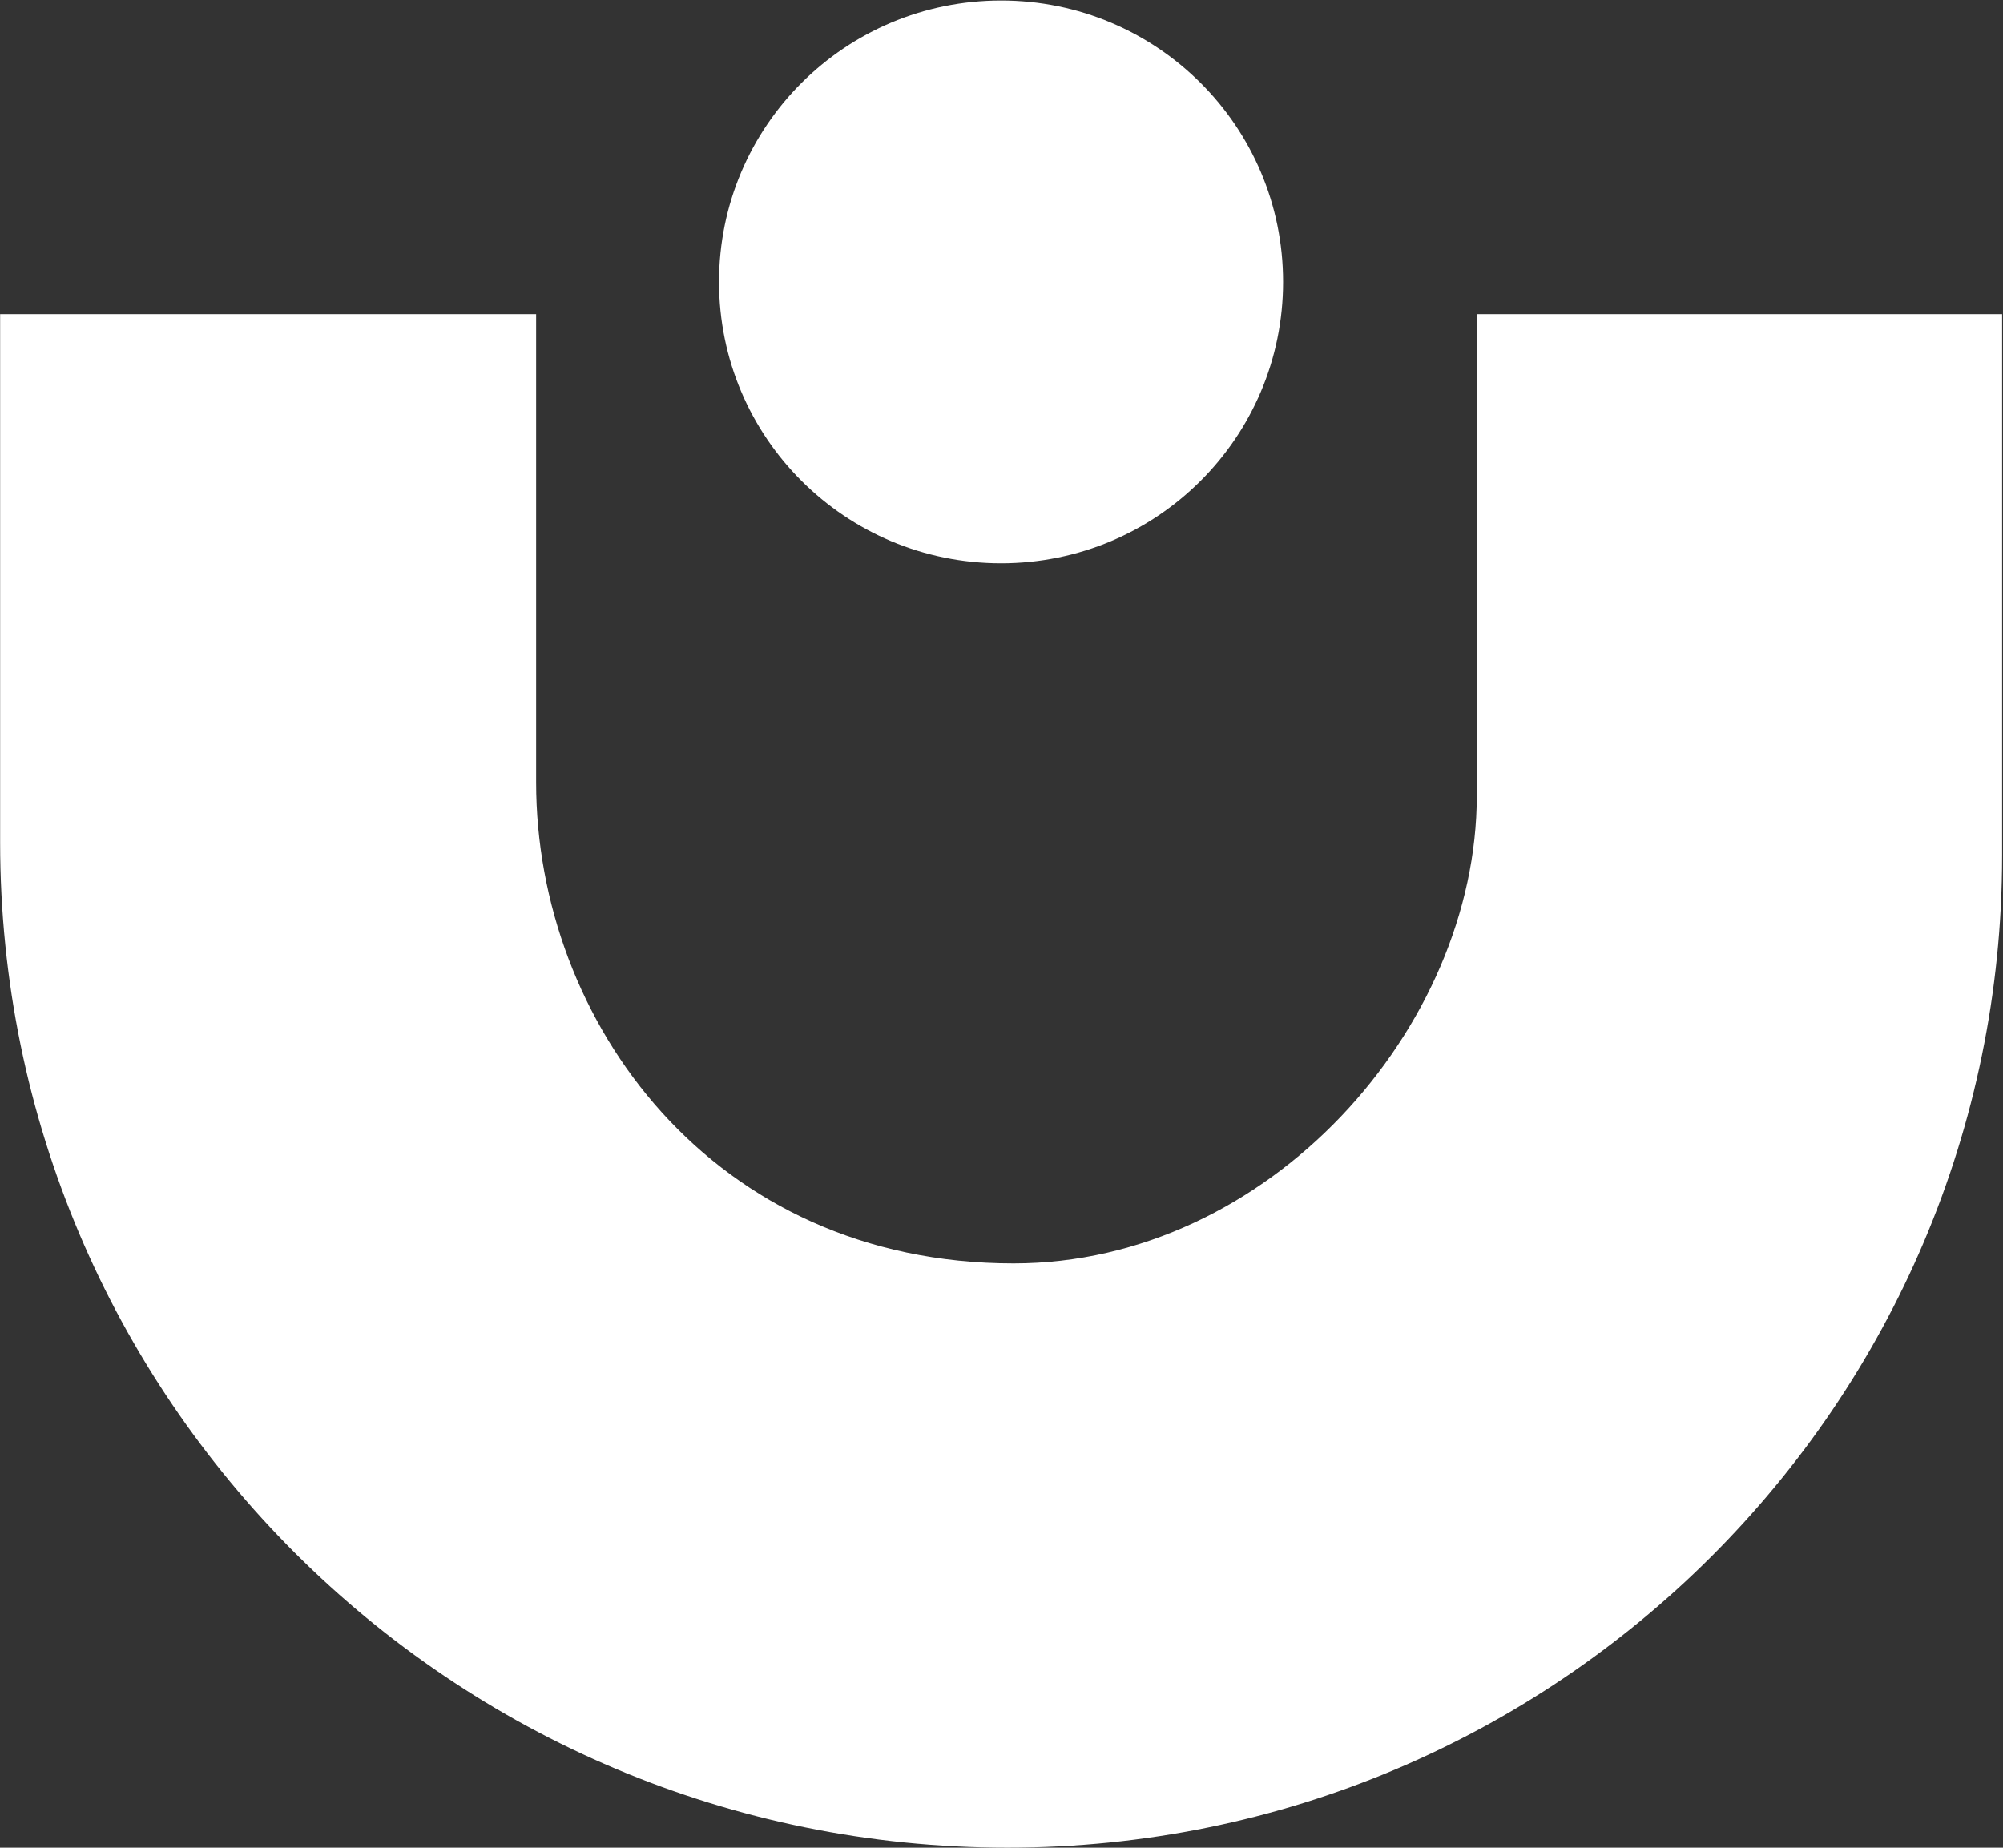 <svg version="1.2" xmlns="http://www.w3.org/2000/svg" viewBox="0 0 1577 1455" width="1577" height="1455">
	<rect x="0" y="0" width="1577" height="1455" fill="#333333" stroke="none"/>
	<title>logo (20)-svg</title>
	<style>
		.s0 { fill: #ffffff } 
	</style>
	<path id="Layer" class="s0" d="m1162.7 247.4h413.6v426.2c0 431.6-350.5 781.4-783.1 781.4-437.9 0-793.1-354.5-793.1-791.6v-416h422v368.7c0 188.4 139 378.8 375.9 378.8 201 0 364.7-185.7 364.7-368.3z"/>
	<path id="Layer" class="s0" d="m788.2 443.6c-122.8 0-222.1-99.1-222.1-221.6 0-122.5 99.3-221.6 222.1-221.6 122.7 0 222 99.1 222 221.6 0 122.5-99.3 221.6-222 221.6z"/>
</svg>